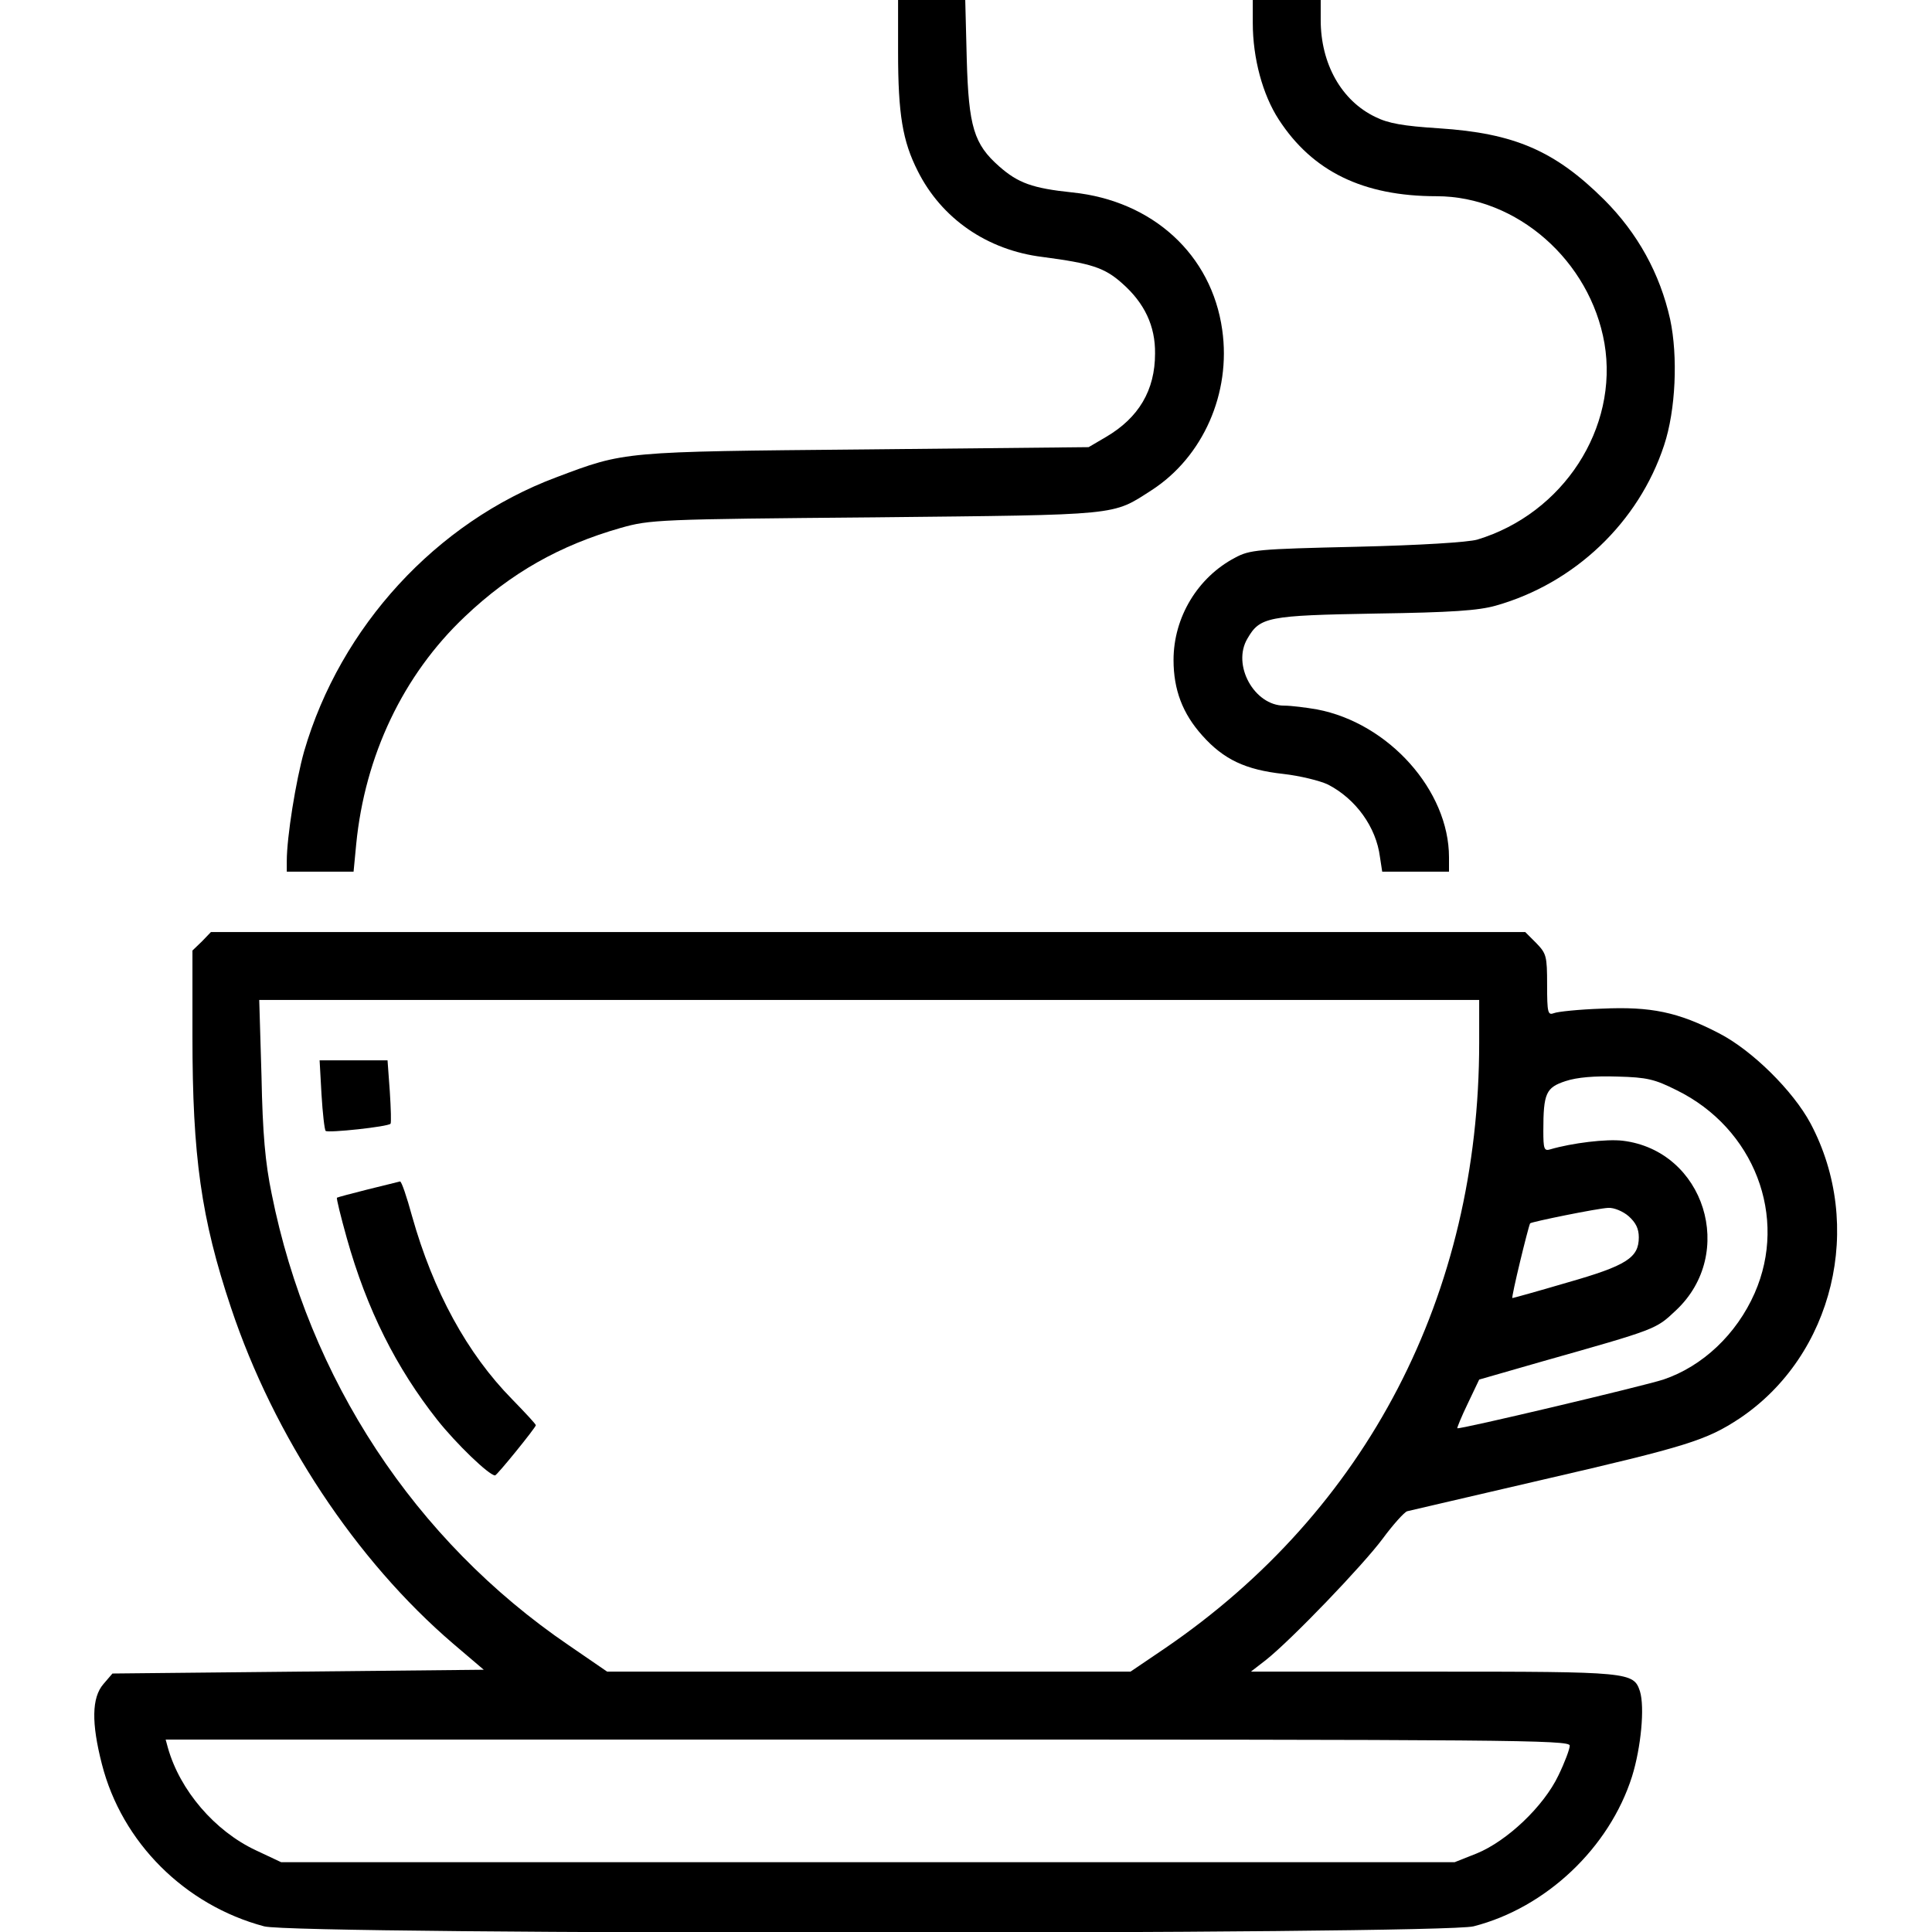 <?xml version="1.0" standalone="no"?>
<!DOCTYPE svg PUBLIC "-//W3C//DTD SVG 20010904//EN"
 "http://www.w3.org/TR/2001/REC-SVG-20010904/DTD/svg10.dtd">
<svg version="1.0" xmlns="http://www.w3.org/2000/svg"
 width="512pt" height="512pt" viewBox="0 0 512 512"
 preserveAspectRatio="xMidYMid meet">
<g transform="translate(0,512) scale(0.1,-0.1)"
fill="#000000" stroke="none">
<path d="M2380 4982 c0 -165 12 -236 52 -315 63 -126 184 -210 331 -228 129
-17 164 -28 211 -70 59 -52 88 -113 87 -186 0 -97 -43 -170 -130 -221 l-46
-27 -590 -6 c-648 -6 -638 -5 -821 -74 -318 -119 -572 -396 -668 -726 -22 -78
-46 -227 -46 -291 l0 -28 89 0 88 0 7 73 c23 234 124 448 288 603 122 116 252
189 413 235 78 22 98 23 675 28 655 7 626 4 732 72 136 88 211 257 187 425
-28 199 -184 342 -397 364 -106 11 -144 25 -194 69 -67 59 -81 105 -86 284
l-4 157 -89 0 -89 0 0 -138z"/>
<path d="M3320 5059 c0 -93 26 -190 69 -256 89 -137 223 -203 418 -203 213 0
407 -171 445 -390 38 -224 -109 -451 -337 -520 -24 -7 -150 -15 -320 -19 -263
-6 -283 -8 -322 -29 -99 -52 -163 -158 -163 -271 0 -79 24 -142 76 -200 57
-64 115 -91 215 -102 44 -5 97 -18 118 -28 74 -38 128 -113 138 -192 l6 -39
88 0 89 0 0 38 c0 177 -160 356 -350 392 -29 5 -68 10 -87 10 -79 0 -139 108
-97 178 33 57 53 61 339 66 203 3 273 8 319 21 209 59 379 221 446 425 31 93
37 236 16 334 -27 121 -86 228 -175 317 -130 129 -237 176 -438 189 -94 6
-134 13 -168 30 -90 43 -145 141 -145 257 l0 53 -90 0 -90 0 0 -61z"/>
<path d="M535 2625 l-25 -24 0 -228 c0 -317 23 -482 102 -718 114 -342 331
-670 589 -891 l81 -69 -492 -5 -492 -5 -24 -28 c-31 -36 -32 -103 -4 -212 53
-208 220 -374 430 -430 84 -23 3117 -22 3205 0 192 49 360 208 420 397 24 77
34 184 21 226 -17 51 -27 52 -548 52 l-483 0 40 31 c68 54 257 251 309 321 28
38 57 70 65 73 9 2 171 40 361 84 381 88 432 104 520 162 249 167 332 511 188
782 -46 86 -155 194 -243 239 -108 56 -180 71 -310 65 -60 -2 -118 -8 -127
-12 -16 -6 -18 1 -18 75 0 77 -2 83 -29 111 l-29 29 -1742 0 -1741 0 -24 -25z
m3385 -268 c0 -668 -297 -1240 -834 -1606 l-90 -61 -694 0 -693 0 -102 70
c-408 278 -689 706 -787 1196 -17 82 -24 159 -27 312 l-6 202 1617 0 1616 0 0
-113z m523 -126 c206 -101 296 -336 207 -538 -48 -109 -138 -194 -242 -229
-52 -17 -541 -133 -546 -129 -1 1 11 31 28 66 l30 63 167 48 c304 86 301 85
354 135 162 151 76 424 -141 450 -43 5 -134 -6 -192 -23 -16 -5 -18 2 -18 49
0 100 7 115 59 132 30 10 77 14 137 12 79 -2 99 -7 157 -36z m-127 -334 c19
-17 27 -33 27 -56 0 -54 -32 -75 -190 -120 -78 -23 -143 -41 -145 -41 -4 0 42
189 47 198 3 4 180 40 207 41 15 1 39 -9 54 -22z m-156 -1403 c0 -9 -13 -44
-30 -79 -39 -82 -136 -174 -217 -207 l-58 -23 -1555 0 -1555 0 -68 32 c-108
51 -200 158 -232 271 l-6 22 1860 0 c1703 0 1861 -1 1861 -16z"/>
<path d="M852 2220 c3 -50 8 -94 11 -97 6 -6 165 11 172 19 2 2 1 40 -2 86
l-6 82 -90 0 -90 0 5 -90z"/>
<path d="M975 1968 c-44 -11 -81 -21 -82 -22 -2 -1 10 -50 26 -107 53 -189
131 -344 240 -482 50 -63 137 -147 153 -147 5 0 108 127 108 133 0 3 -28 33
-63 69 -119 121 -209 286 -265 485 -14 51 -28 93 -32 92 -3 -1 -41 -10 -85
-21z"/>
</g>
</svg>

